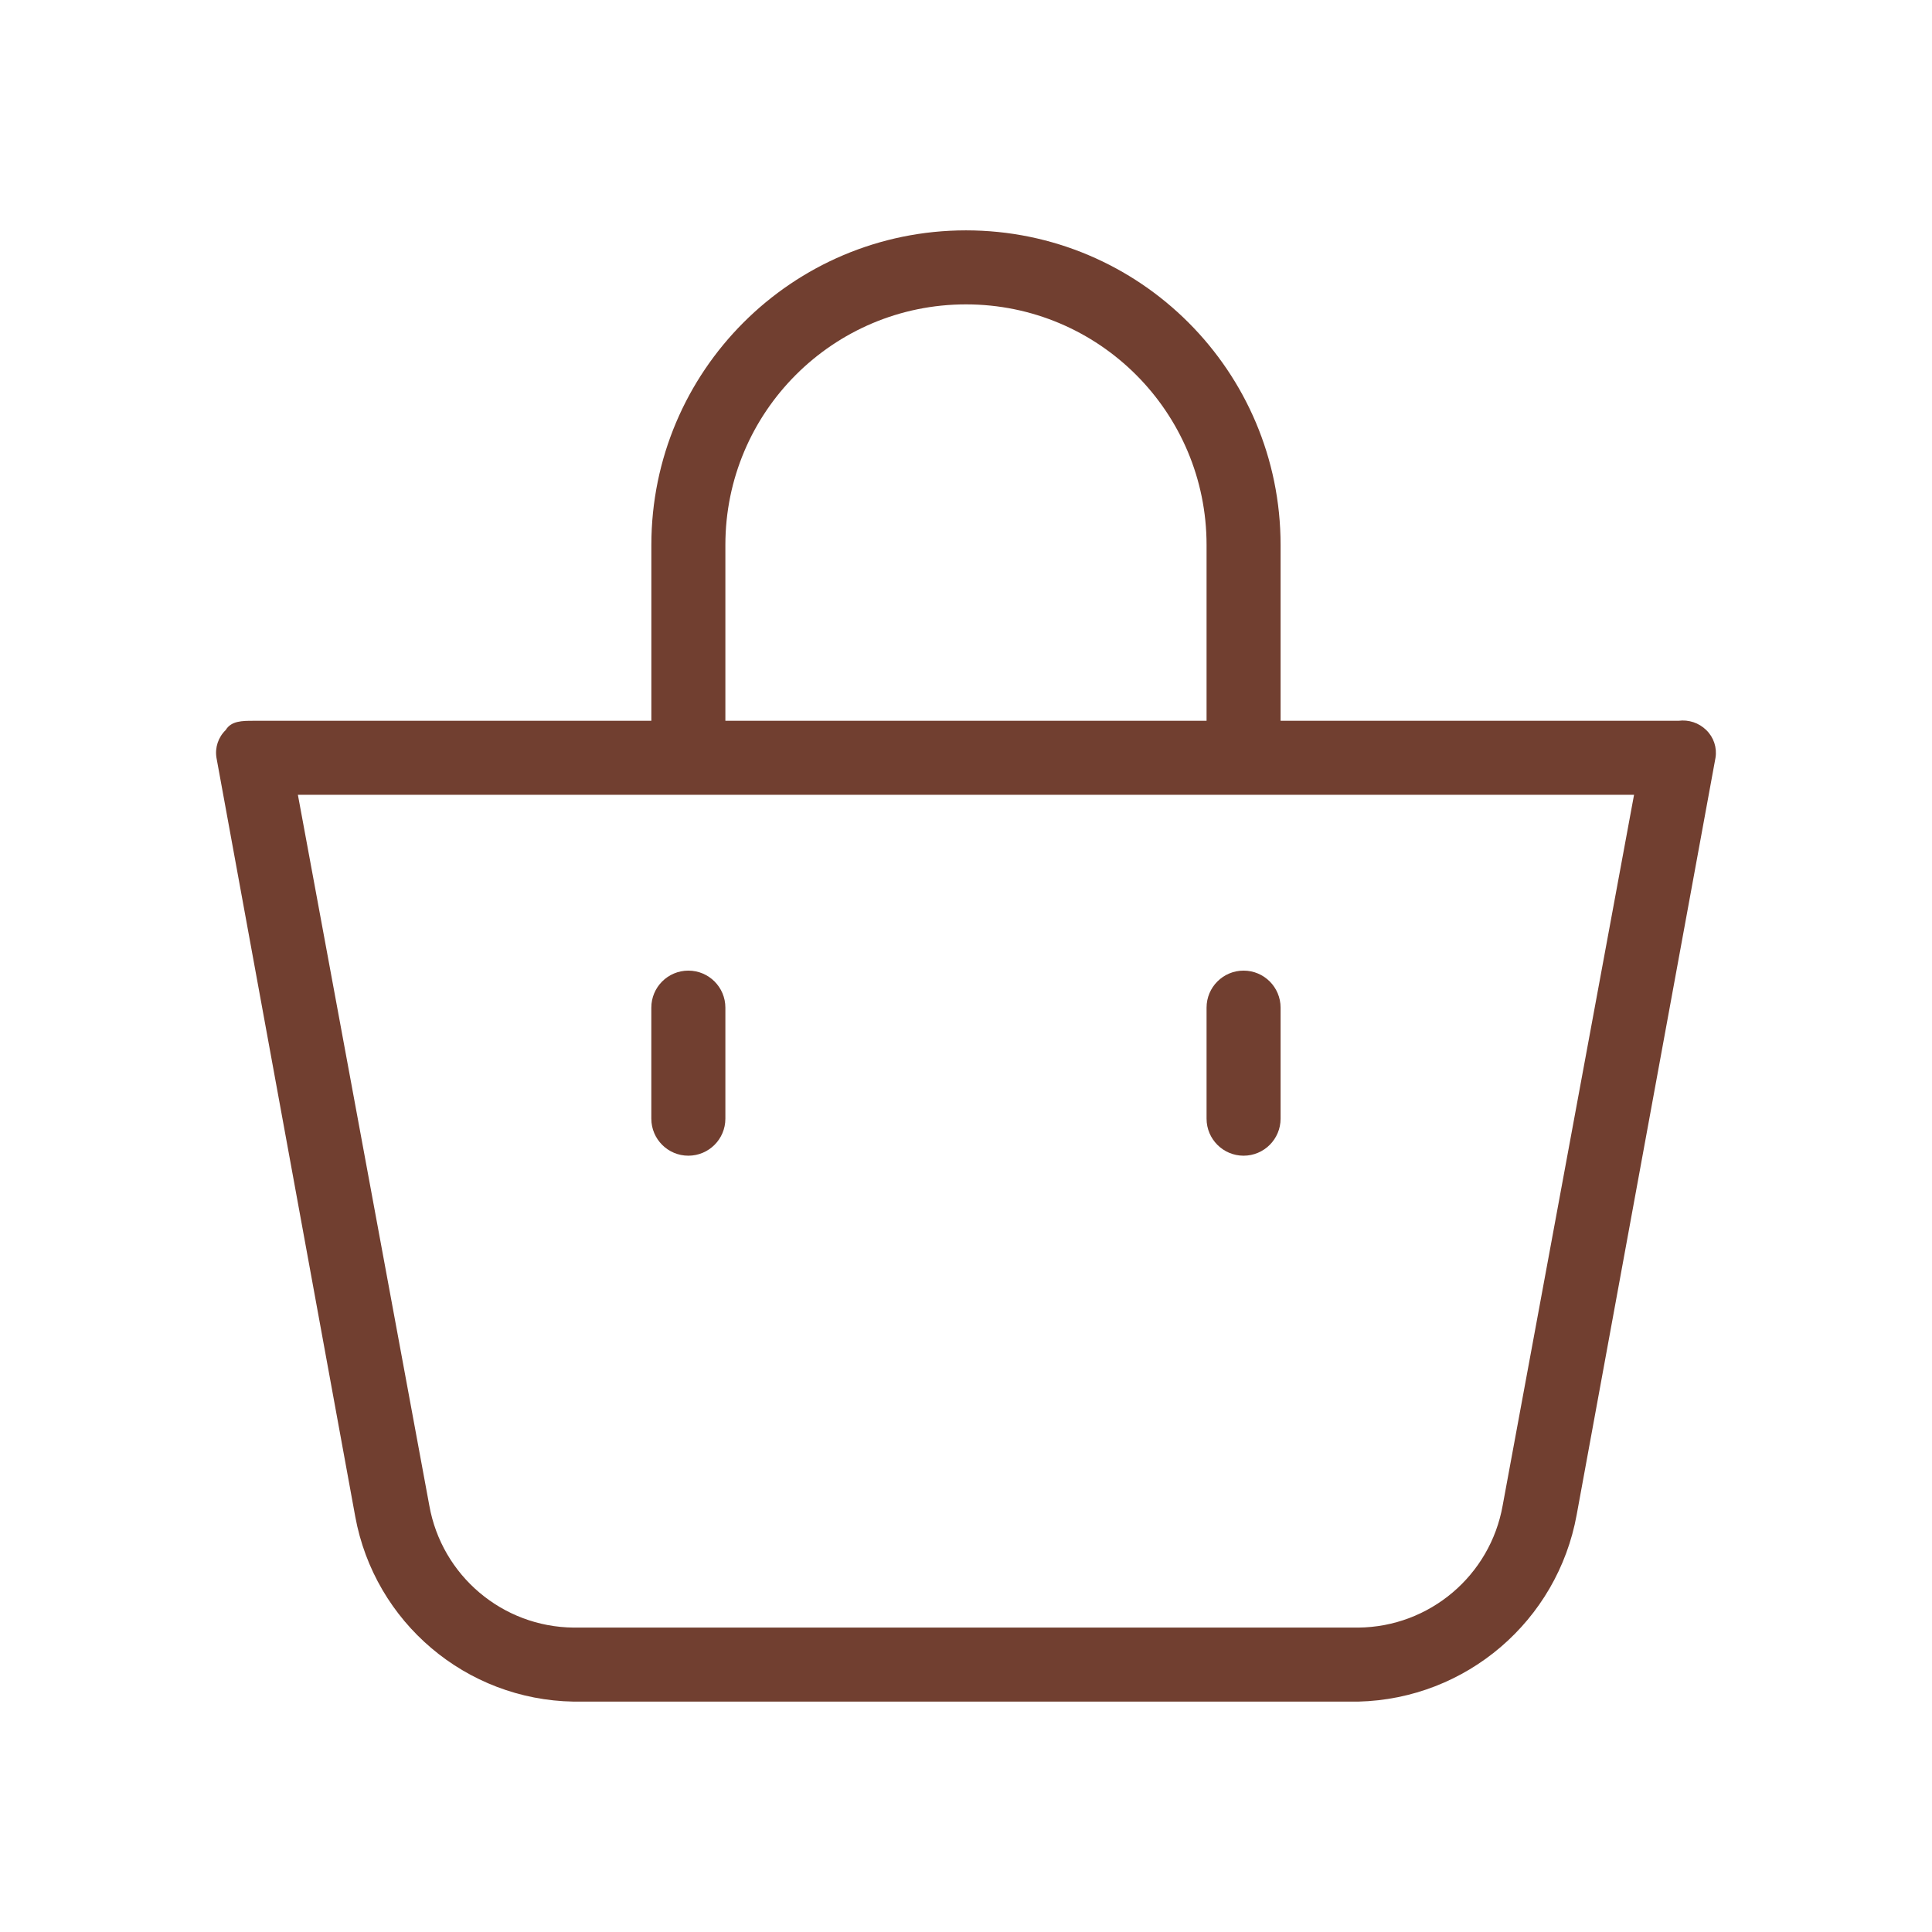 <?xml version="1.0" encoding="UTF-8"?> <svg xmlns="http://www.w3.org/2000/svg" width="64" height="64" viewBox="0 0 64 64" fill="none"><path d="M56.521 24.183C56.278 23.945 55.939 23.832 55.602 23.877H42.421V18.053C42.421 12.297 37.755 7.631 31.999 7.631C26.243 7.631 21.577 12.297 21.577 18.053V23.877H8.397C8.029 23.877 7.661 23.877 7.477 24.183C7.23 24.421 7.115 24.765 7.171 25.103L11.768 50.238C12.411 53.744 15.438 56.31 19.002 56.368H44.996C48.57 56.281 51.591 53.695 52.23 50.177L56.828 25.103C56.883 24.765 56.768 24.421 56.521 24.183ZM24.029 18.053C24.029 13.651 27.598 10.083 31.999 10.083C36.401 10.083 39.969 13.651 39.969 18.053V23.877H24.029V18.053ZM49.778 49.87C49.365 52.194 47.355 53.894 44.996 53.916H19.002C16.643 53.894 14.634 52.194 14.221 49.87L9.868 26.329H54.13L49.778 49.87Z" fill="#713F30"></path><path d="M41.195 38.284C41.872 38.284 42.421 37.735 42.421 37.058V33.379C42.421 32.702 41.872 32.153 41.195 32.153C40.518 32.153 39.969 32.702 39.969 33.379V37.058C39.969 37.735 40.518 38.284 41.195 38.284Z" fill="#713F30"></path><path d="M22.802 38.284C23.48 38.284 24.029 37.735 24.029 37.058V33.379C24.029 32.702 23.48 32.153 22.802 32.153C22.125 32.153 21.576 32.702 21.576 33.379V37.058C21.576 37.735 22.125 38.284 22.802 38.284Z" fill="#713F30"></path></svg> 